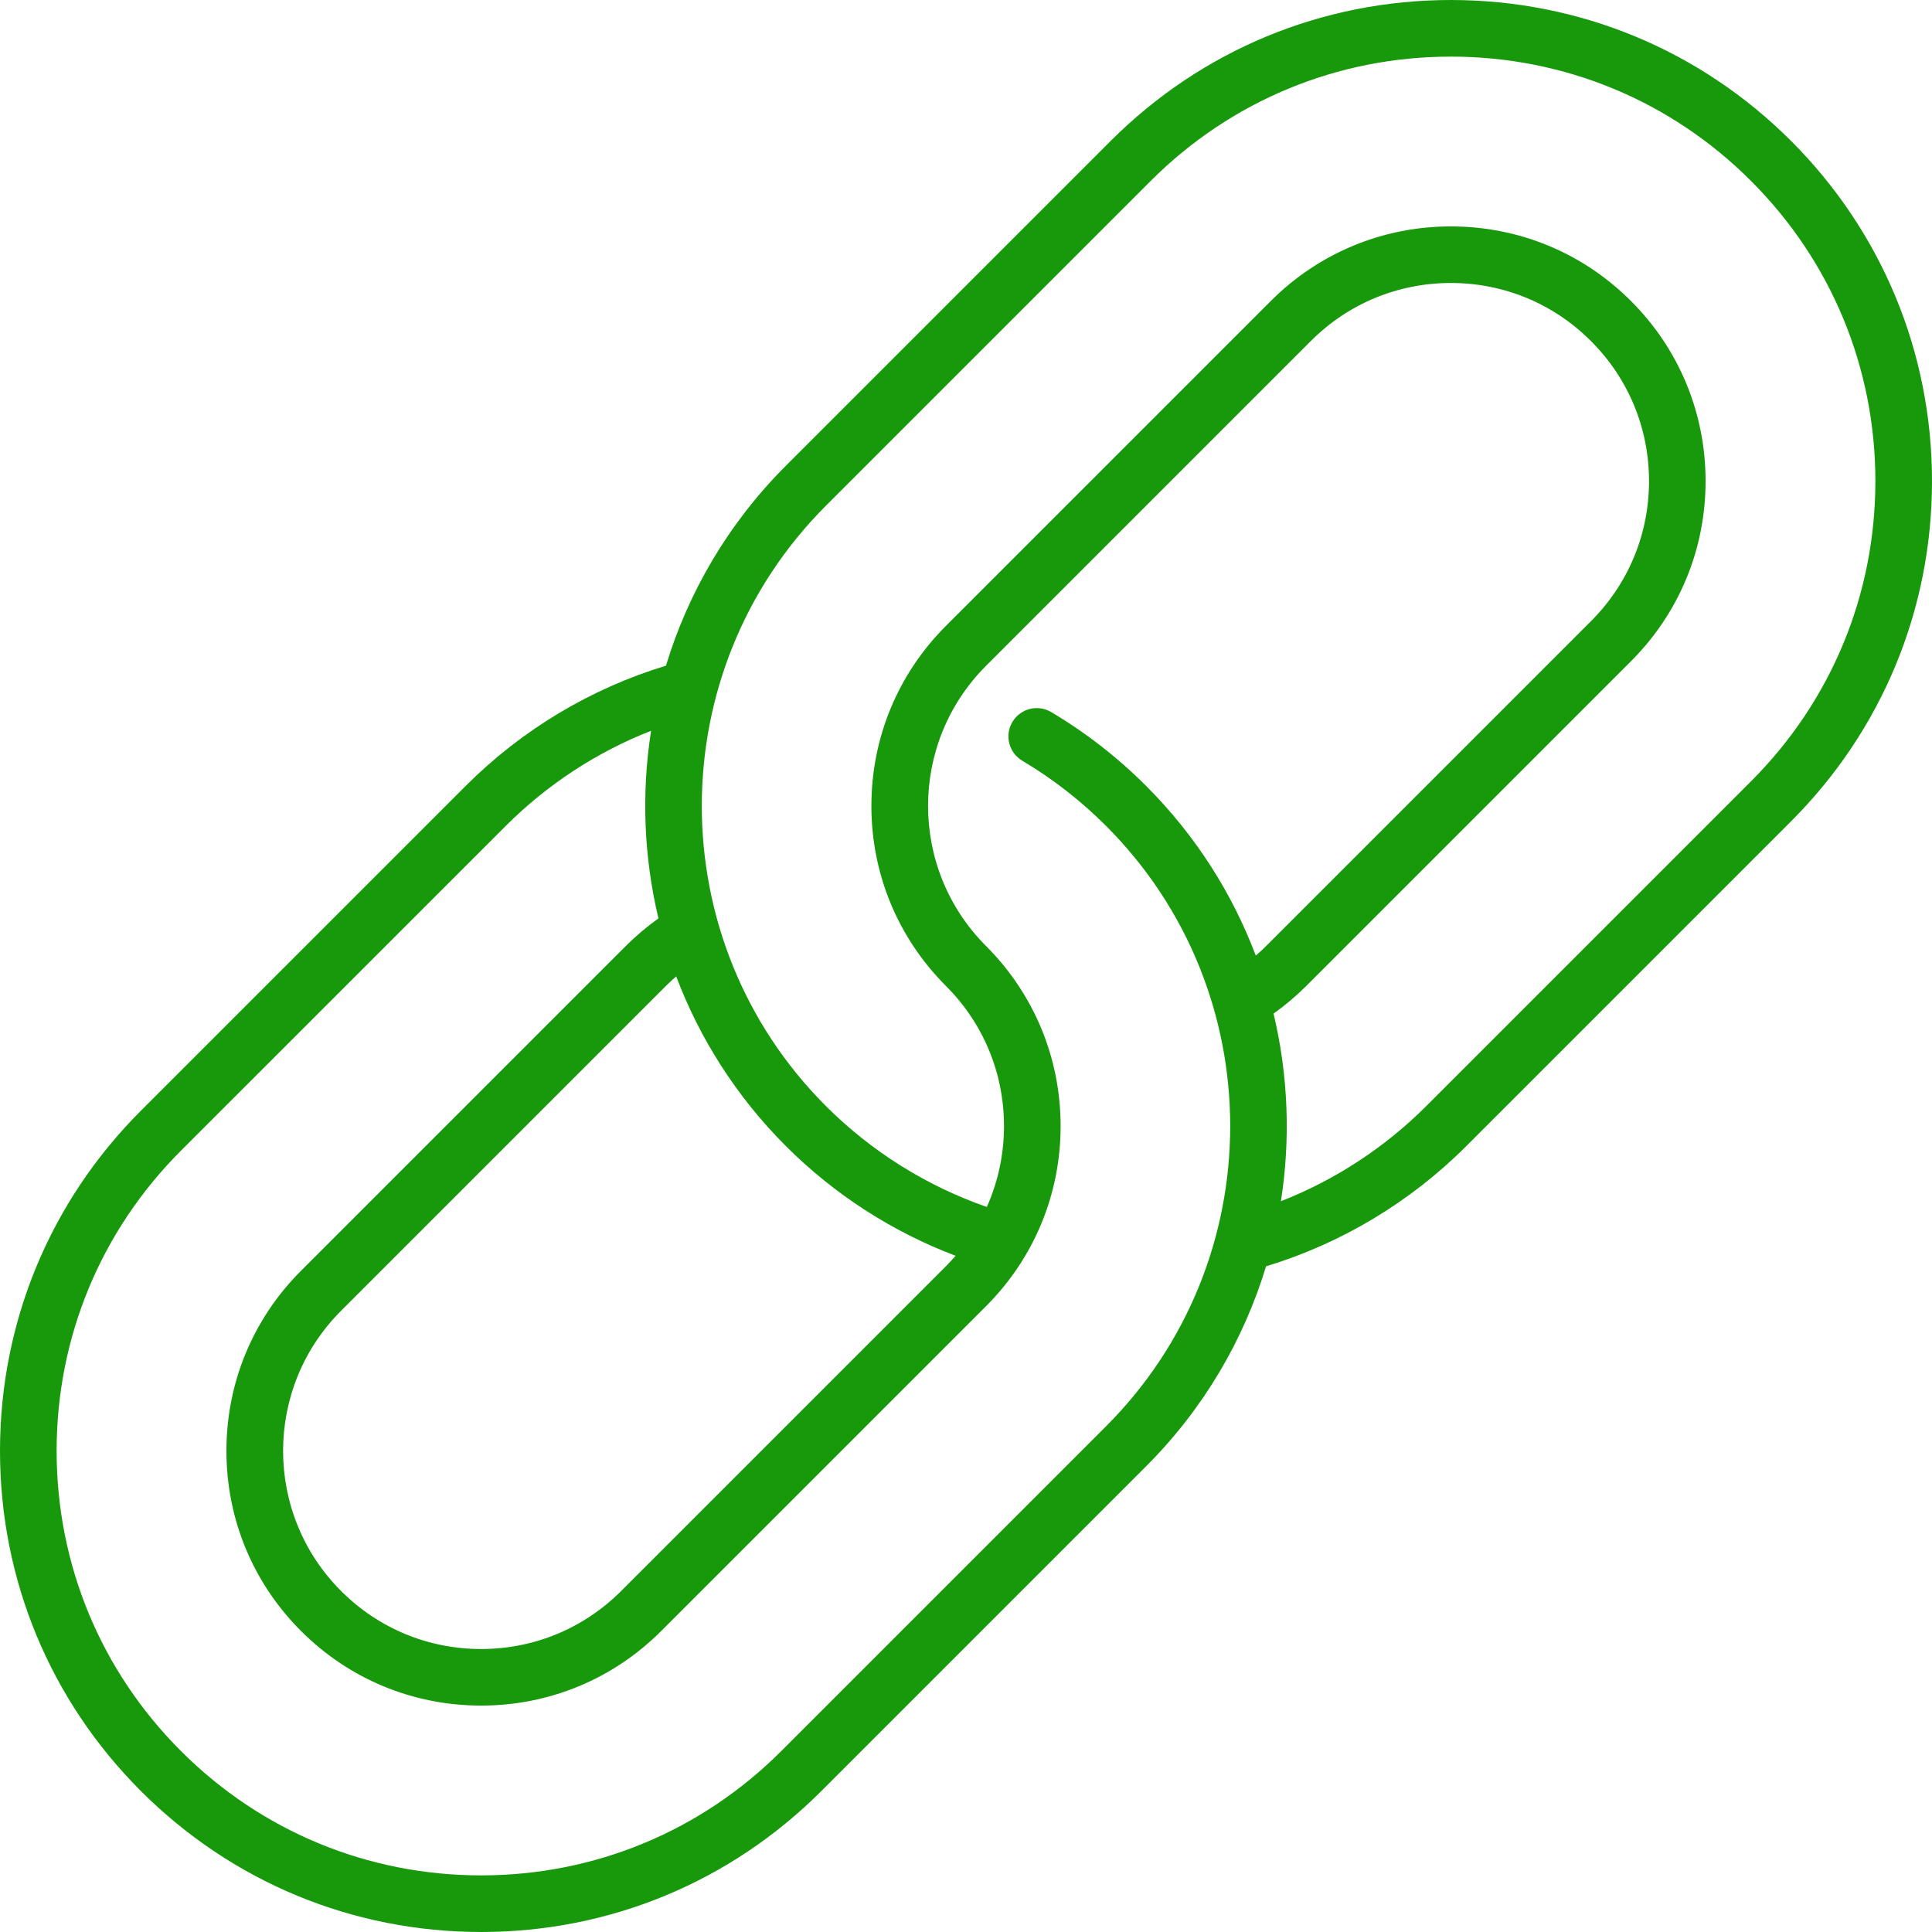 <svg width="36" height="36" viewBox="0 0 36 36" fill="none" xmlns="http://www.w3.org/2000/svg">
<g clip-path="url(#clip0_78_1384)">
<path d="M33.374 2.626C31.681 0.933 29.43 0 27.035 0C24.64 0 22.389 0.933 20.696 2.626L14.644 8.678C13.567 9.755 12.823 11.04 12.409 12.404C11.006 12.83 9.721 13.6 8.678 14.644L2.626 20.696C0.932 22.389 0 24.64 0 27.035C0 29.43 0.932 31.681 2.626 33.374C4.319 35.067 6.57 36 8.965 36C11.36 36 13.611 35.067 15.304 33.374L21.356 27.322C22.433 26.245 23.177 24.96 23.591 23.596C24.994 23.17 26.279 22.4 27.322 21.356L33.374 15.304C35.067 13.611 36 11.36 36 8.965C36 6.57 35.067 4.319 33.374 2.626ZM12.6 18.194C13.036 19.347 13.717 20.429 14.644 21.356C15.543 22.255 16.625 22.953 17.806 23.4C17.748 23.466 17.689 23.531 17.627 23.593L11.575 29.645C10.878 30.343 9.951 30.727 8.965 30.727C7.979 30.727 7.052 30.343 6.355 29.645C4.915 28.206 4.915 25.864 6.355 24.425L12.407 18.373C12.469 18.311 12.534 18.251 12.6 18.194ZM20.61 26.576L14.558 32.628C13.064 34.123 11.078 34.945 8.965 34.945C6.852 34.945 4.866 34.123 3.372 32.628C1.877 31.134 1.055 29.148 1.055 27.035C1.055 24.922 1.877 22.936 3.371 21.442L9.424 15.39C10.198 14.616 11.122 14.013 12.132 13.617C11.95 14.778 11.996 15.967 12.269 17.113C12.053 17.267 11.85 17.439 11.661 17.627L5.609 23.679C4.712 24.576 4.219 25.767 4.219 27.035C4.219 28.303 4.712 29.495 5.609 30.391C6.505 31.288 7.697 31.781 8.965 31.781C10.233 31.781 11.424 31.288 12.321 30.391L18.373 24.339C19.269 23.443 19.763 22.251 19.763 20.983C19.763 19.715 19.269 18.524 18.373 17.627C16.933 16.188 16.933 13.846 18.373 12.407L24.425 6.355C25.122 5.657 26.049 5.273 27.035 5.273C28.021 5.273 28.948 5.657 29.645 6.355C30.343 7.052 30.727 7.979 30.727 8.965C30.727 9.951 30.343 10.878 29.645 11.575L23.593 17.627C23.531 17.689 23.466 17.749 23.4 17.806C22.964 16.653 22.283 15.571 21.356 14.644C20.824 14.112 20.229 13.649 19.587 13.268C19.337 13.12 19.013 13.202 18.864 13.453C18.716 13.703 18.798 14.027 19.049 14.175C19.615 14.511 20.14 14.92 20.61 15.39C23.694 18.474 23.694 23.492 20.61 26.576ZM32.628 14.558L26.576 20.61C25.802 21.384 24.878 21.987 23.868 22.383C24.05 21.222 24.004 20.033 23.731 18.887C23.947 18.733 24.151 18.561 24.339 18.373L30.391 12.321C31.288 11.424 31.781 10.233 31.781 8.965C31.781 7.697 31.288 6.505 30.391 5.609C29.495 4.712 28.303 4.219 27.035 4.219C25.767 4.219 24.576 4.712 23.679 5.609L17.627 11.661C16.731 12.557 16.237 13.749 16.237 15.017C16.237 16.285 16.731 17.476 17.627 18.373C18.324 19.07 18.708 19.997 18.708 20.983C18.708 21.511 18.597 22.022 18.388 22.49C17.266 22.1 16.236 21.456 15.39 20.61C12.306 17.526 12.306 12.508 15.39 9.423L21.442 3.371C22.936 1.877 24.922 1.055 27.035 1.055C29.148 1.055 31.134 1.877 32.628 3.372C34.123 4.866 34.945 6.852 34.945 8.965C34.945 11.078 34.123 13.064 32.628 14.558Z" fill="#18990C"/>
</g>
<defs>
<clipPath id="clip0_78_1384">
<rect width="36" height="36" fill="white"/>
</clipPath>
</defs>
</svg>
